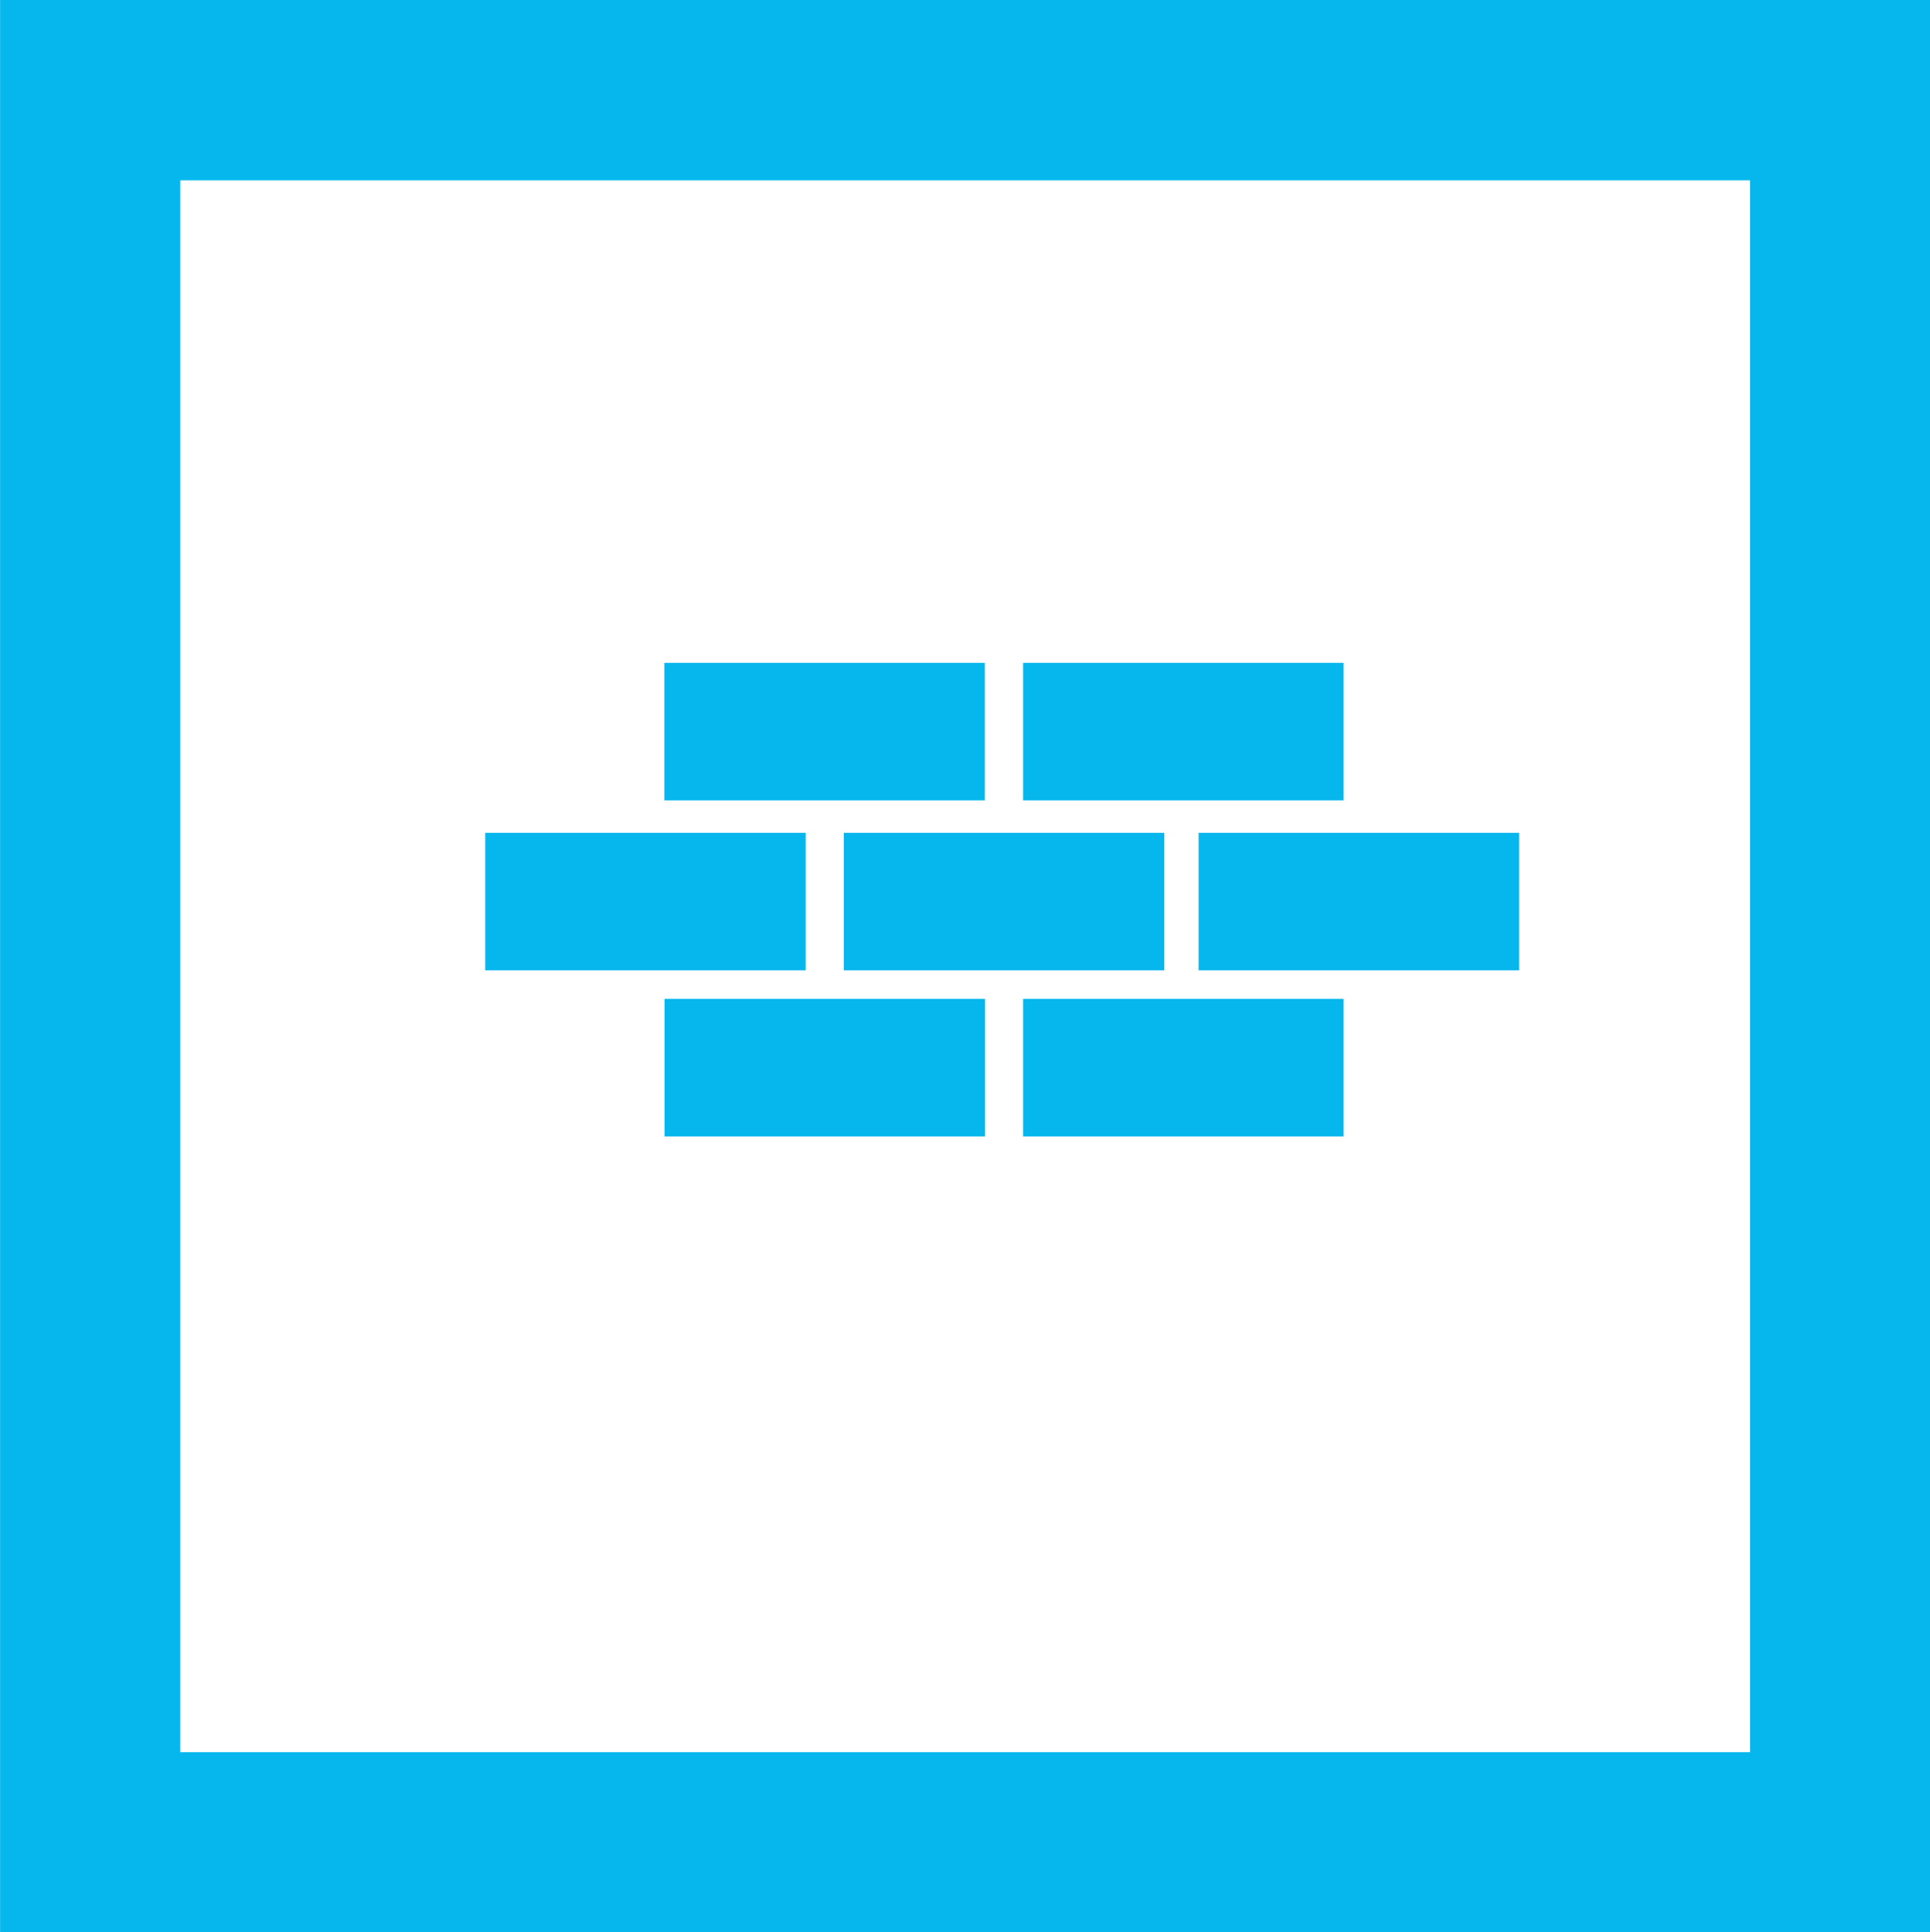 <svg xmlns="http://www.w3.org/2000/svg" width="45.938" height="46" viewBox="0 0 45.938 46">
<defs>
    <style>
      .cls-1 {
        fill: #06b7ed;
        fill-rule: evenodd;
      }
    </style>
  </defs>
  <path class="cls-1" d="M724.033,483.008V437h45.943v46.011H724.033Zm41.654-41.716H728.322v37.421h37.365V441.292ZM743.208,460.1H735.58v-3.274h7.628V460.1Zm4.268,3.956h-7.628V460.78h7.628v3.274Zm8.535,0h-7.628V460.78h7.628v3.274Zm-3.451-7.23h7.629V460.1H752.56v-3.274Zm-4.177-4.047h7.628v3.274h-7.628v-3.274Zm3.361,7.321h-7.629v-3.274h7.629V460.1Zm-11.9-7.321h7.628v3.274h-7.628v-3.274Z" transform="translate(-724.031 -437)"/>
</svg>
